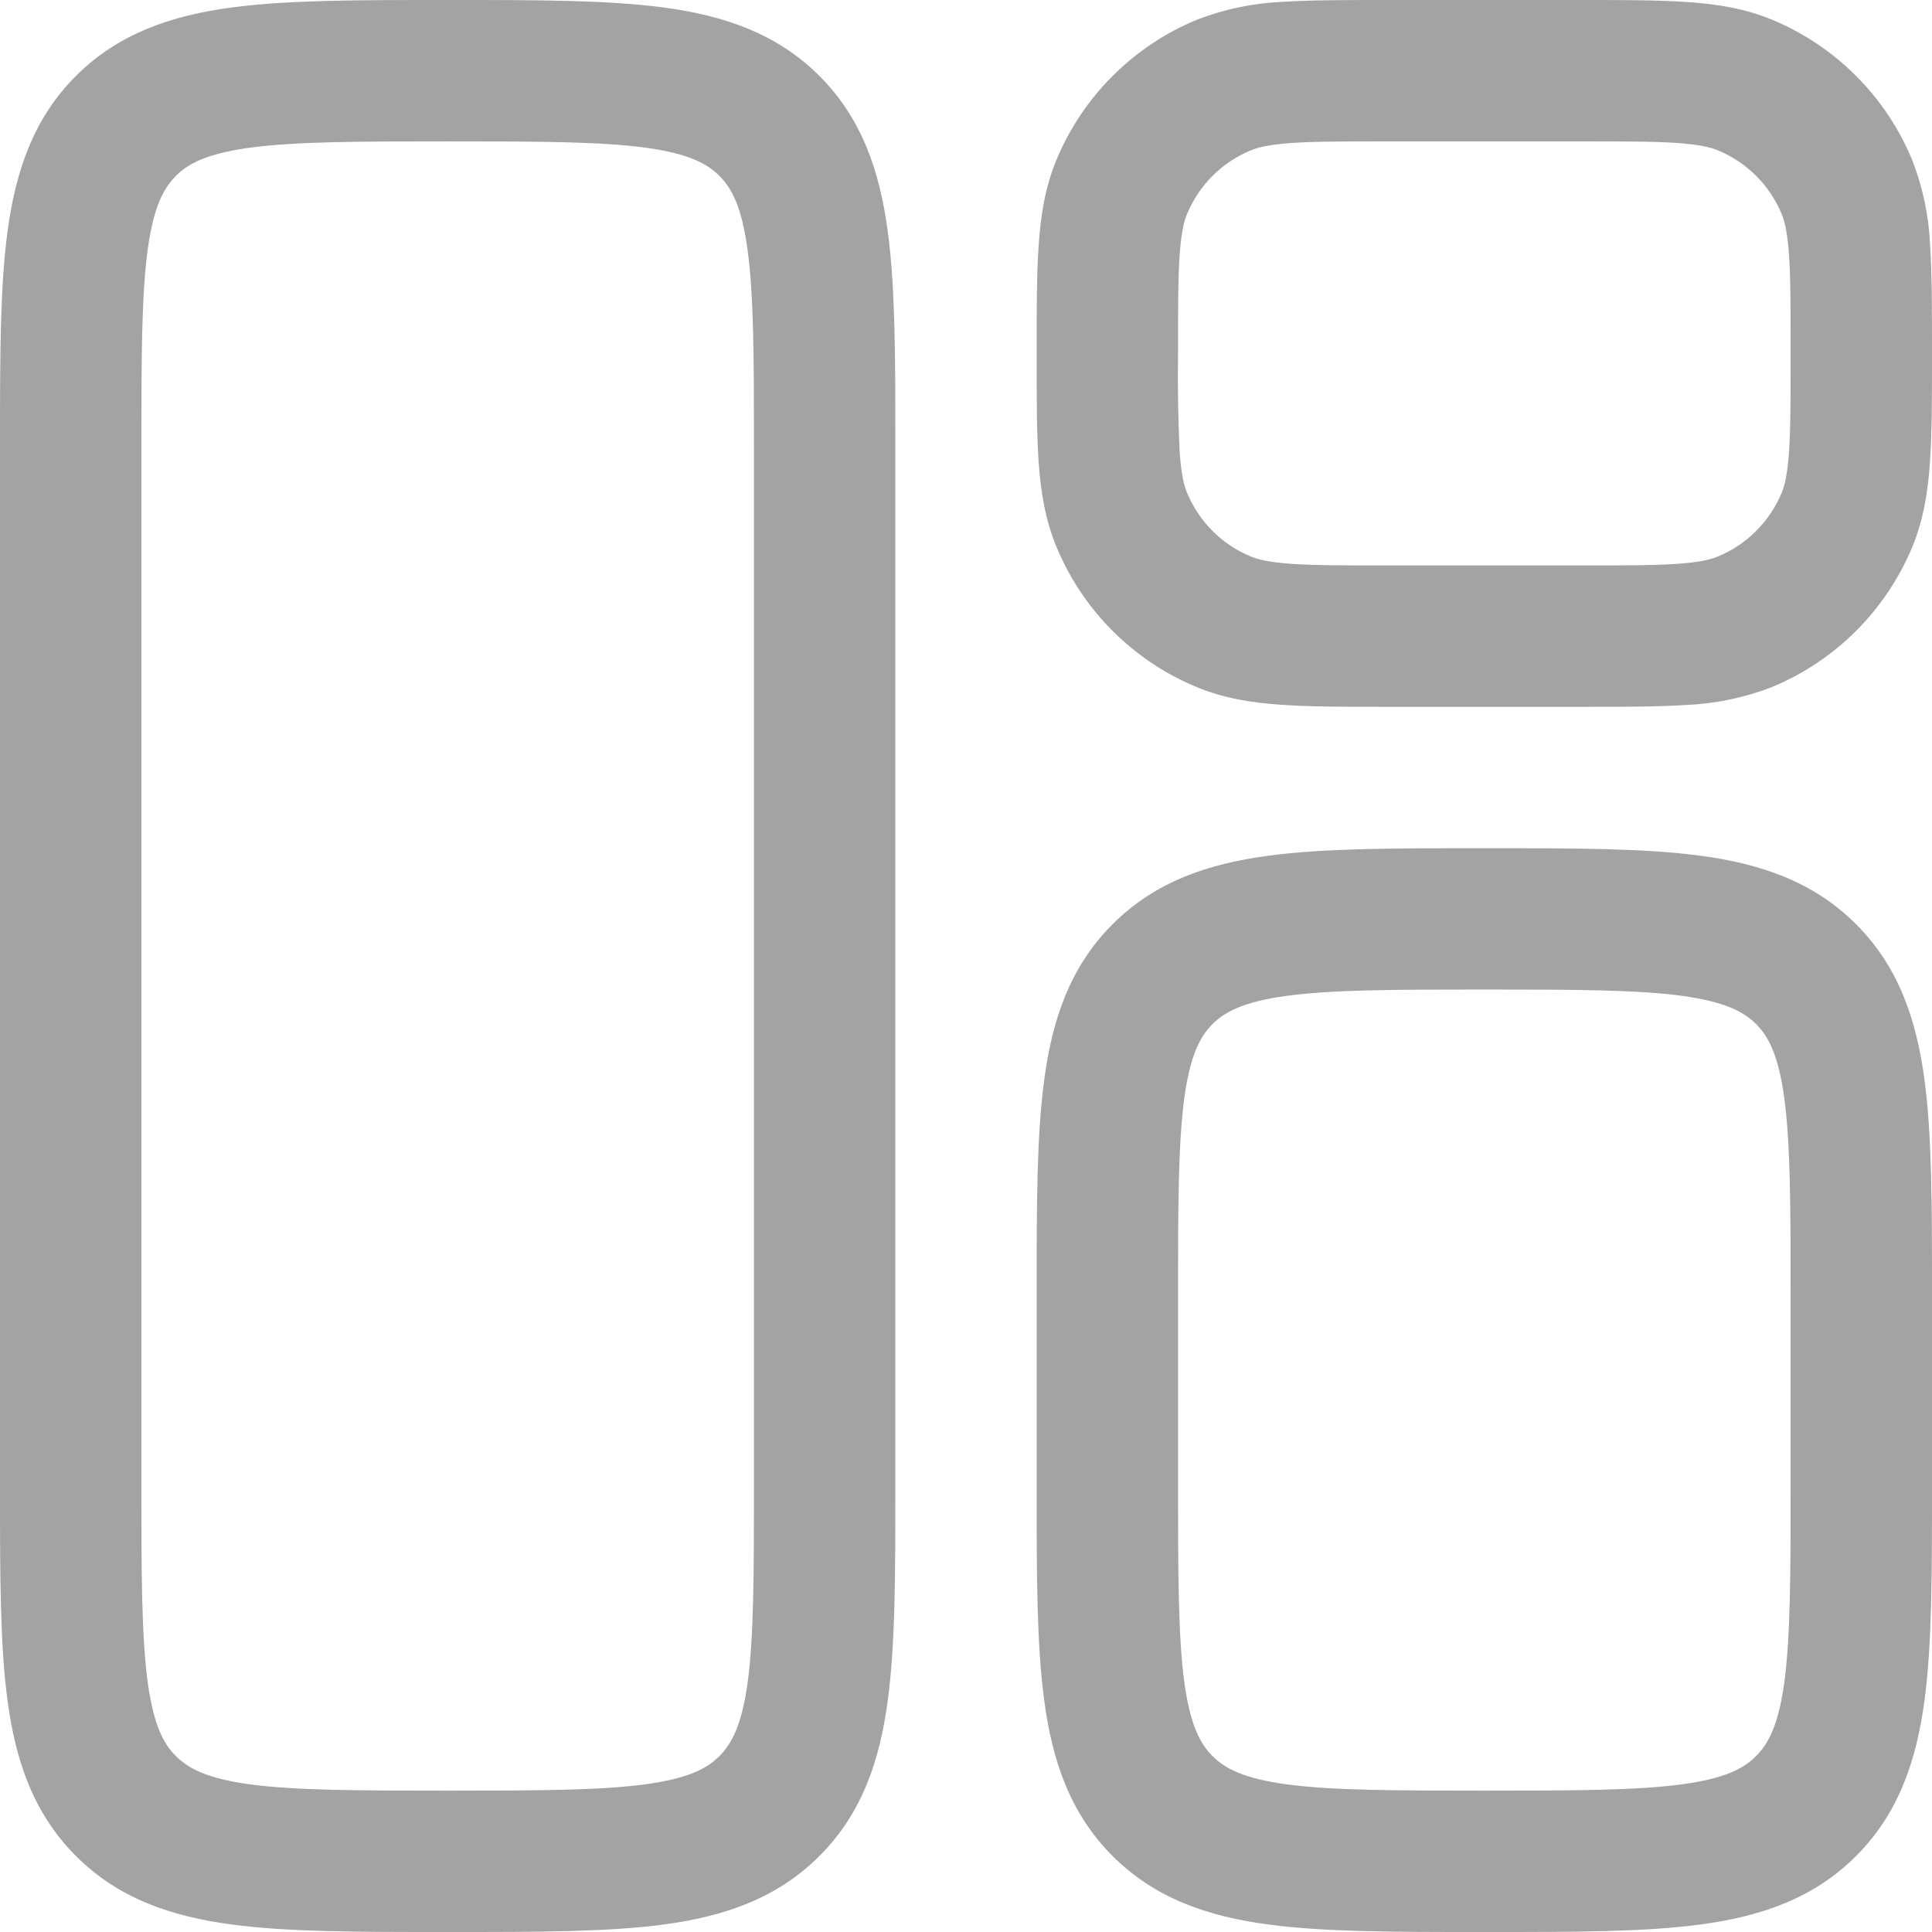 <svg width="28" height="28" viewBox="0 0 28 28" fill="none" xmlns="http://www.w3.org/2000/svg">
<path fill-rule="evenodd" clip-rule="evenodd" d="M6.417 0H6.559C7.785 0 8.81 6.10584e-08 9.621 0.109C10.479 0.224 11.253 0.478 11.875 1.1C12.498 1.722 12.752 2.497 12.866 3.353C12.976 4.166 12.976 5.19 12.976 6.417V21.583C12.976 22.811 12.976 23.834 12.866 24.645C12.752 25.503 12.498 26.278 11.875 26.899C11.253 27.522 10.479 27.776 9.621 27.891C8.81 28 7.785 28 6.559 28H6.417C5.19 28 4.166 28 3.355 27.891C2.497 27.776 1.722 27.522 1.101 26.899C0.478 26.278 0.224 25.503 0.109 24.645C6.10584e-08 23.834 0 22.811 0 21.583V6.417C0 5.19 6.10584e-08 4.166 0.109 3.355C0.224 2.497 0.478 1.722 1.1 1.101C1.722 0.478 2.497 0.224 3.353 0.109C4.166 6.10584e-08 5.19 0 6.417 0ZM3.626 2.14C2.997 2.225 2.726 2.371 2.549 2.55C2.371 2.728 2.225 2.997 2.139 3.626C2.052 4.286 2.049 5.171 2.049 6.488V21.512C2.049 22.829 2.052 23.714 2.14 24.374C2.225 25.003 2.371 25.274 2.55 25.451C2.728 25.629 2.997 25.775 3.626 25.861C4.286 25.948 5.171 25.951 6.488 25.951C7.804 25.951 8.69 25.948 9.349 25.86C9.979 25.775 10.249 25.629 10.427 25.45C10.604 25.272 10.751 25.003 10.837 24.374C10.924 23.714 10.927 22.829 10.927 21.512V6.488C10.927 5.171 10.924 4.286 10.835 3.626C10.751 2.997 10.604 2.726 10.426 2.549C10.248 2.371 9.979 2.225 9.349 2.139C8.69 2.052 7.804 2.049 6.488 2.049C5.171 2.049 4.286 2.052 3.626 2.14ZM21.441 12.293H21.583C22.811 12.293 23.834 12.293 24.645 12.402C25.503 12.517 26.278 12.771 26.899 13.394C27.522 14.015 27.776 14.79 27.891 15.647C28 16.459 28 17.483 28 18.709V21.583C28 22.811 28 23.834 27.891 24.645C27.776 25.503 27.522 26.278 26.899 26.899C26.278 27.522 25.503 27.776 24.645 27.891C23.834 28 22.811 28 21.583 28H21.441C20.215 28 19.19 28 18.379 27.891C17.521 27.776 16.747 27.522 16.125 26.899C15.502 26.278 15.248 25.503 15.134 24.645C15.024 23.834 15.024 22.811 15.024 21.583V18.709C15.024 17.482 15.024 16.459 15.134 15.647C15.248 14.79 15.502 14.015 16.125 13.394C16.747 12.771 17.521 12.517 18.379 12.402C19.19 12.293 20.213 12.293 21.441 12.293ZM18.651 14.432C18.021 14.518 17.751 14.664 17.573 14.841C17.395 15.019 17.249 15.289 17.163 15.92C17.076 16.579 17.073 17.464 17.073 18.78V21.512C17.073 22.829 17.076 23.714 17.163 24.374C17.249 25.003 17.395 25.274 17.573 25.451C17.751 25.629 18.021 25.775 18.652 25.861C19.31 25.948 20.195 25.951 21.512 25.951C22.829 25.951 23.714 25.948 24.374 25.86C25.003 25.775 25.274 25.629 25.451 25.45C25.629 25.272 25.775 25.003 25.861 24.374C25.948 23.714 25.951 22.829 25.951 21.512V18.78C25.951 17.464 25.948 16.579 25.86 15.919C25.775 15.289 25.629 15.019 25.45 14.841C25.272 14.664 25.003 14.518 24.374 14.432C23.714 14.344 22.829 14.341 21.512 14.341C20.195 14.341 19.31 14.344 18.651 14.432ZM20.112 0C19.504 0 18.998 -2.5441e-08 18.582 0.027C18.158 0.045 17.739 0.133 17.344 0.287C16.888 0.475 16.474 0.752 16.125 1.101C15.776 1.449 15.499 1.863 15.31 2.319C15.146 2.715 15.082 3.125 15.053 3.558C15.024 3.973 15.024 4.48 15.024 5.088V5.156C15.024 5.764 15.024 6.271 15.052 6.686C15.082 7.119 15.147 7.529 15.311 7.925C15.5 8.381 15.776 8.795 16.125 9.144C16.474 9.493 16.888 9.77 17.344 9.958C17.74 10.122 18.149 10.187 18.582 10.215C18.998 10.244 19.504 10.244 20.112 10.244H22.912C23.52 10.244 24.027 10.244 24.442 10.217C24.866 10.198 25.285 10.111 25.681 9.957C26.137 9.768 26.551 9.492 26.9 9.143C27.249 8.794 27.526 8.38 27.715 7.925C27.878 7.529 27.943 7.119 27.971 6.686C28 6.271 28 5.764 28 5.156V5.088C28 4.48 28 3.973 27.973 3.558C27.955 3.134 27.867 2.715 27.713 2.319C27.525 1.863 27.248 1.449 26.899 1.1C26.551 0.751 26.137 0.474 25.681 0.285C25.285 0.122 24.875 0.057 24.442 0.029C24.027 3.81615e-08 23.52 0 22.912 0H20.112ZM18.128 2.179C18.233 2.135 18.393 2.095 18.722 2.072C19.059 2.049 19.496 2.049 20.146 2.049H22.878C23.528 2.049 23.965 2.049 24.303 2.072C24.632 2.095 24.792 2.135 24.897 2.179C25.316 2.352 25.648 2.684 25.822 3.103C25.865 3.208 25.905 3.368 25.928 3.697C25.951 4.035 25.951 4.472 25.951 5.122C25.951 5.772 25.951 6.209 25.928 6.547C25.905 6.876 25.865 7.036 25.822 7.141C25.736 7.348 25.61 7.536 25.451 7.695C25.293 7.854 25.104 7.98 24.897 8.065C24.792 8.109 24.632 8.149 24.303 8.172C23.965 8.195 23.528 8.195 22.878 8.195H20.146C19.496 8.195 19.059 8.195 18.722 8.172C18.393 8.149 18.233 8.109 18.128 8.065C17.92 7.98 17.732 7.854 17.573 7.695C17.415 7.536 17.289 7.348 17.203 7.141C17.159 7.036 17.12 6.876 17.096 6.547C17.074 6.072 17.066 5.597 17.073 5.122C17.073 4.472 17.073 4.035 17.096 3.697C17.12 3.368 17.159 3.208 17.203 3.103C17.376 2.684 17.708 2.352 18.128 2.179Z" fill="#A3A3A3"/>
</svg>
